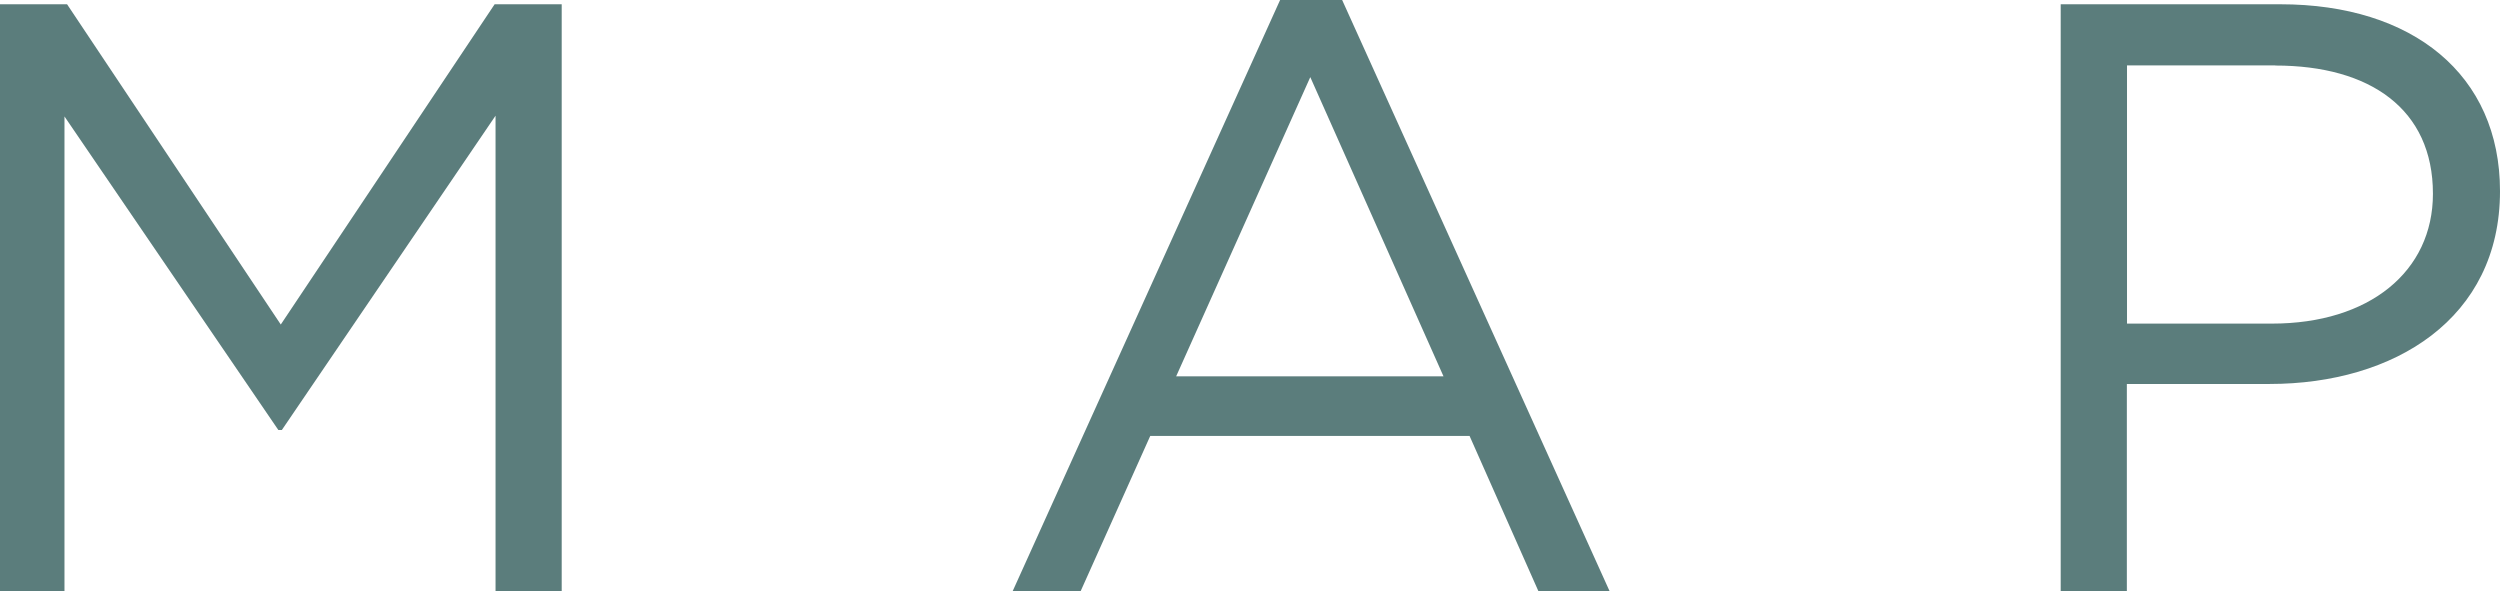<?xml version="1.0" encoding="UTF-8"?><svg id="_レイヤー_2" xmlns="http://www.w3.org/2000/svg" width="164.01" height="38.77" viewBox="0 0 164.01 38.77"><defs><style>.cls-1{fill:#5b7d7c;}</style></defs><g id="_レイヤー_3"><path class="cls-1" d="M18.48,28.21h-.22L4.23,7.64v31.13H0V.28h4.4l14.02,21.01L32.45.28h4.4v38.49h-4.34V7.59l-14.02,20.62Z"/><path class="cls-1" d="M105.59,38.77h-4.67l-4.51-10.17h-20.95l-4.56,10.17h-4.46L83.98,0h4.07l17.54,38.77ZM85.96,5.06l-8.8,19.63h17.54l-8.74-19.63Z"/><path class="cls-1" d="M148.88,25.19h-9.35v13.58h-4.34V.28h14.41c8.69,0,14.41,4.62,14.41,12.26,0,8.36-6.93,12.65-15.12,12.65ZM149.27,4.29h-9.73v16.94h9.51c6.38,0,10.56-3.41,10.56-8.52,0-5.55-4.12-8.41-10.34-8.41Z"/></g></svg>